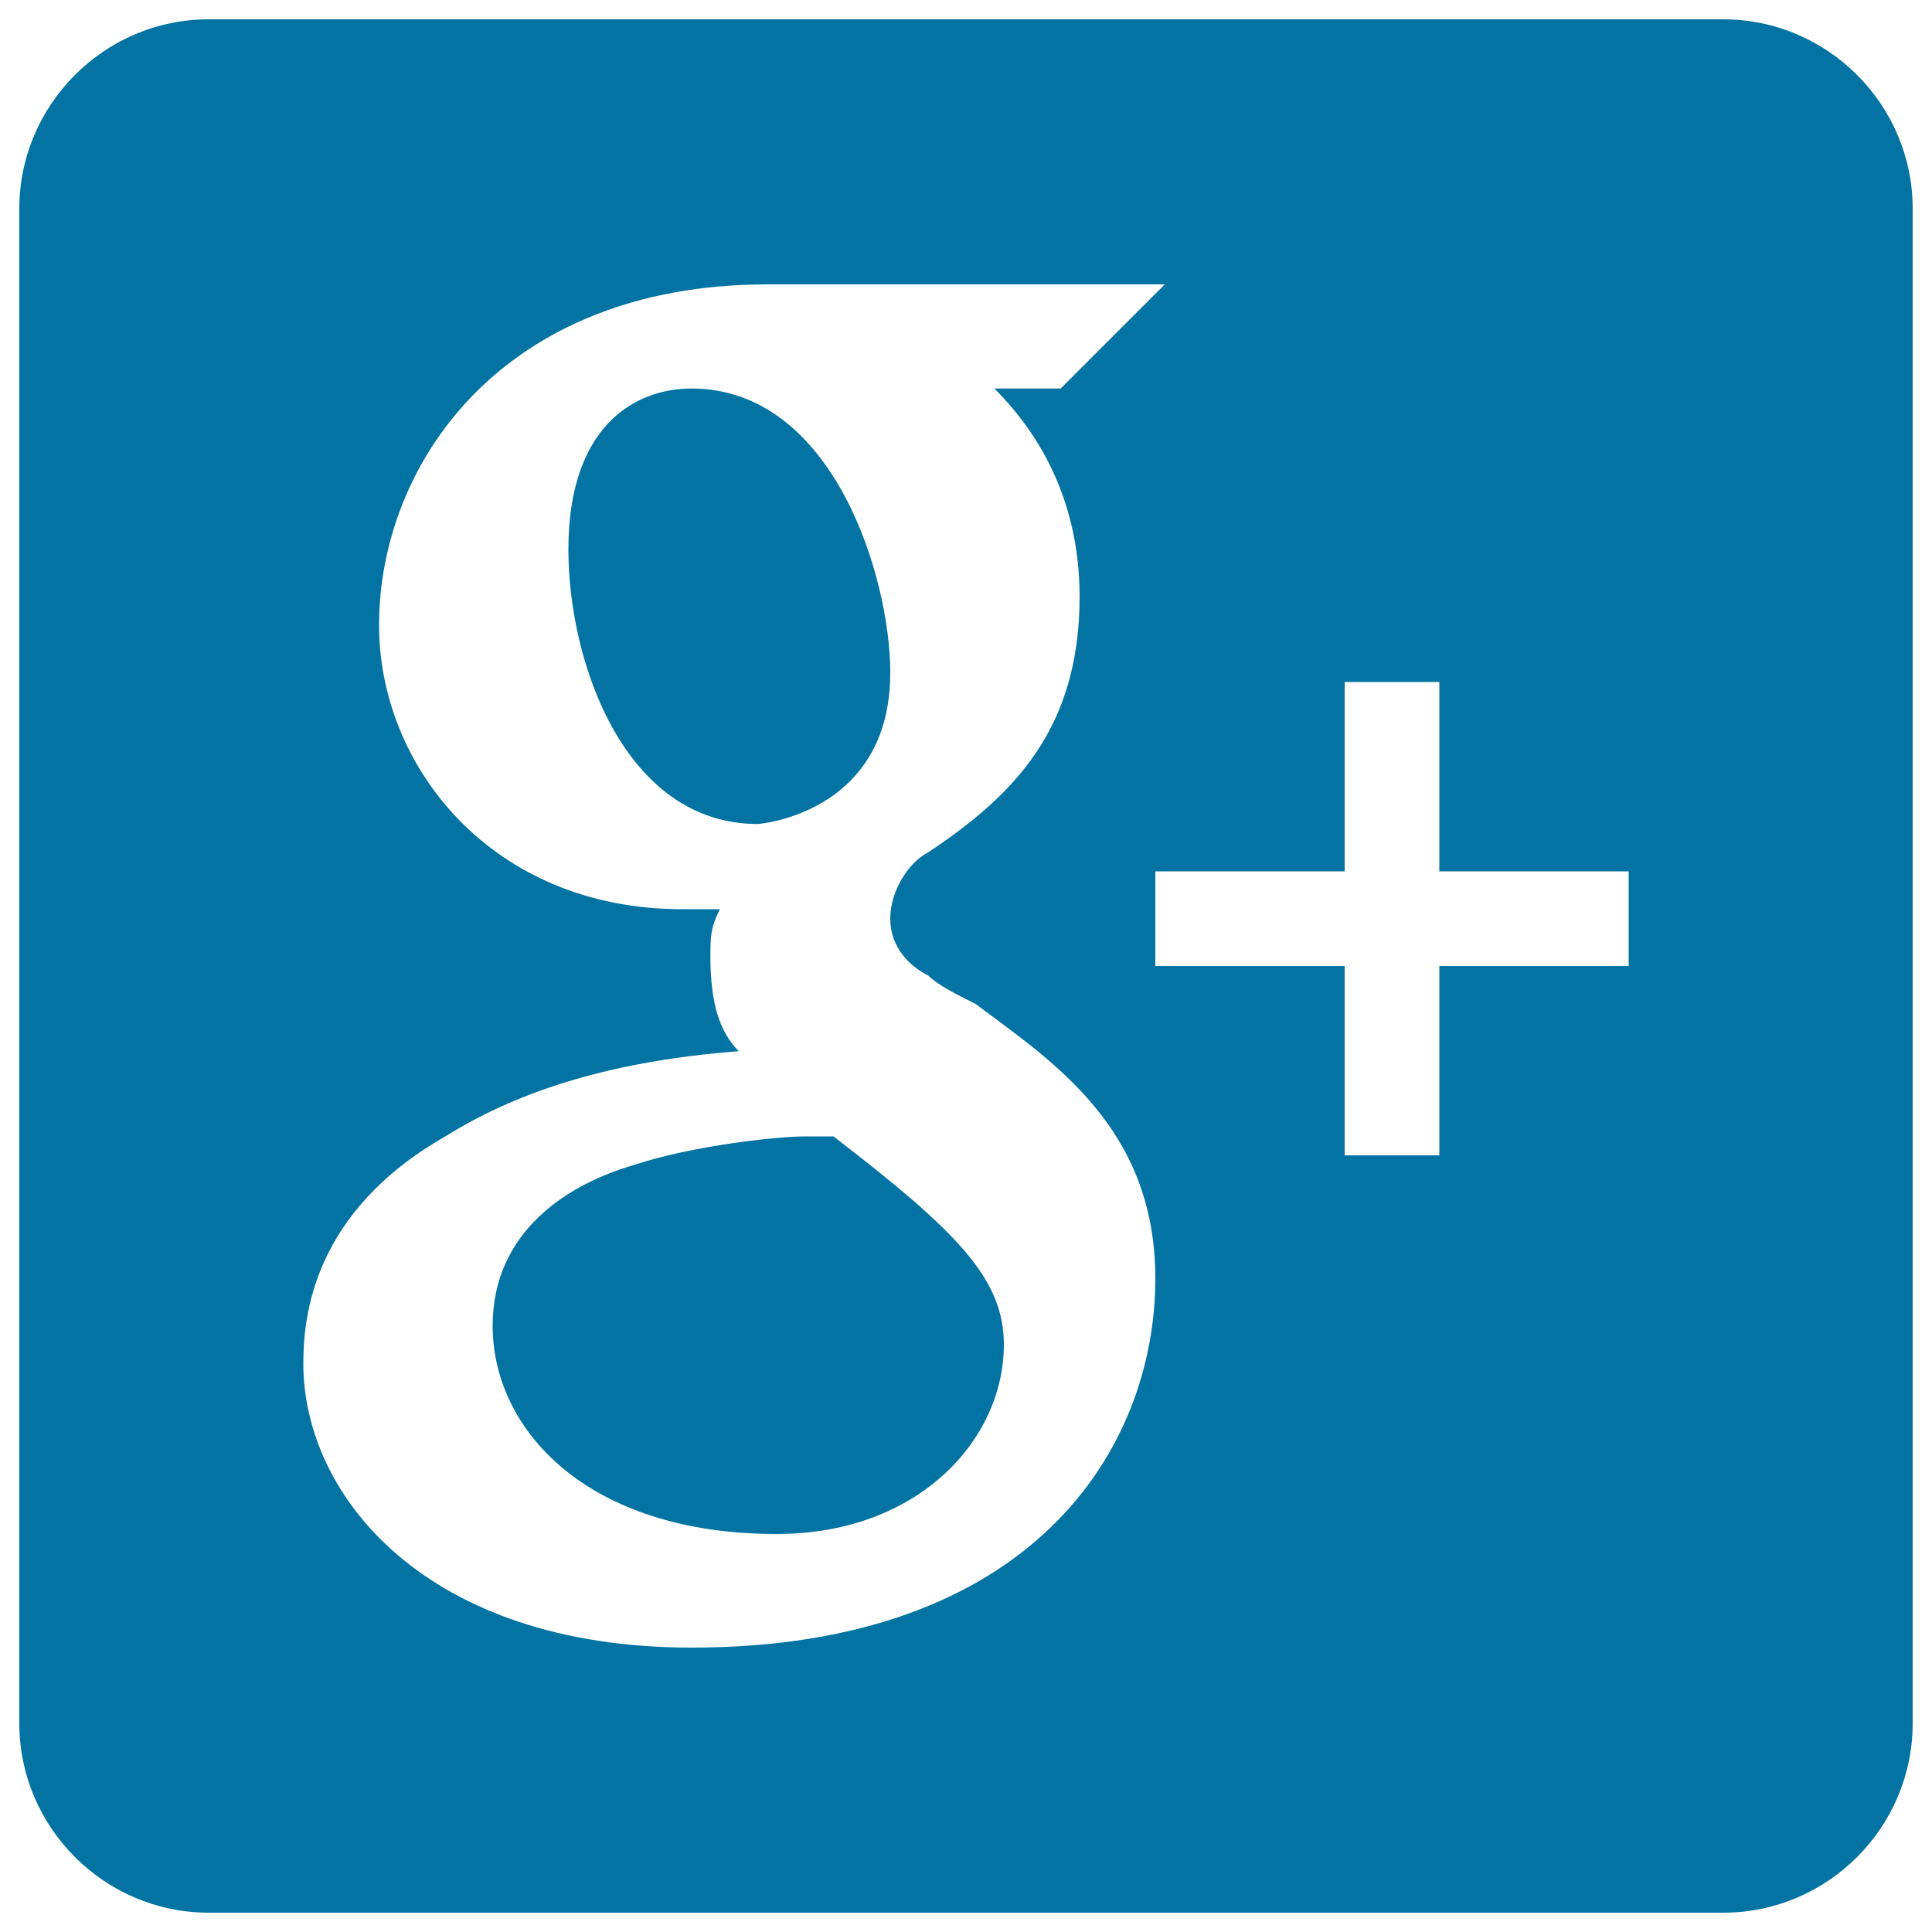 <svg xmlns="http://www.w3.org/2000/svg" viewBox="0 0 1000 1000" style="fill:#0273a2">
<title>Google Plus Logo On Black Background SVG icon</title>
<g><g id="post-gplus"><path d="M460.8,348.1c0-49-29.4-147-102.9-147c-29.4,0-63.7,19.6-63.7,83.3c0,58.8,29.4,142.1,98,142.1C392.2,426.5,460.8,421.6,460.8,348.1z M431.4,588.2c-4.9,0-9.8,0-14.7,0l0,0c-14.7,0-58.8,4.9-88.2,14.7c-34.3,9.8-73.5,34.3-73.5,83.3c0,53.9,49,107.8,147,107.8c73.5,0,117.6-49,117.6-98C519.6,661.7,495.1,637.2,431.4,588.2z M892,10H108c-53.9,0-98,44.1-98,98v784c0,53.9,44.1,98,98,98h784c53.9,0,98-44.1,98-98V108C990,54.1,945.9,10,892,10z M357.9,852.8c-137.2,0-200.9-78.4-200.9-147c0-24.5,4.9-78.4,73.5-117.6c39.2-24.5,88.2-39.2,151.9-44.1c-9.8-9.8-14.7-24.5-14.7-49c0-9.8,0-14.7,4.9-24.5H353c-98,0-156.8-73.5-156.8-147c0-83.3,63.7-176.4,200.9-176.4h205.8l-14.7,14.7l-34.3,34.3l-4.9,4.9h-34.3c19.6,19.6,44.1,53.9,44.1,107.8c0,68.6-34.3,102.9-78.4,132.3c-9.8,4.9-19.6,19.6-19.6,34.3s9.8,24.5,19.6,29.4c4.9,4.9,14.7,9.8,24.5,14.7C544.1,549,598,583.3,598,661.7C598,749.9,534.3,852.8,357.9,852.8z M843,500h-98v98h-49v-98h-98v-49h98v-98h49v98h98V500z"/></g></g>
</svg>